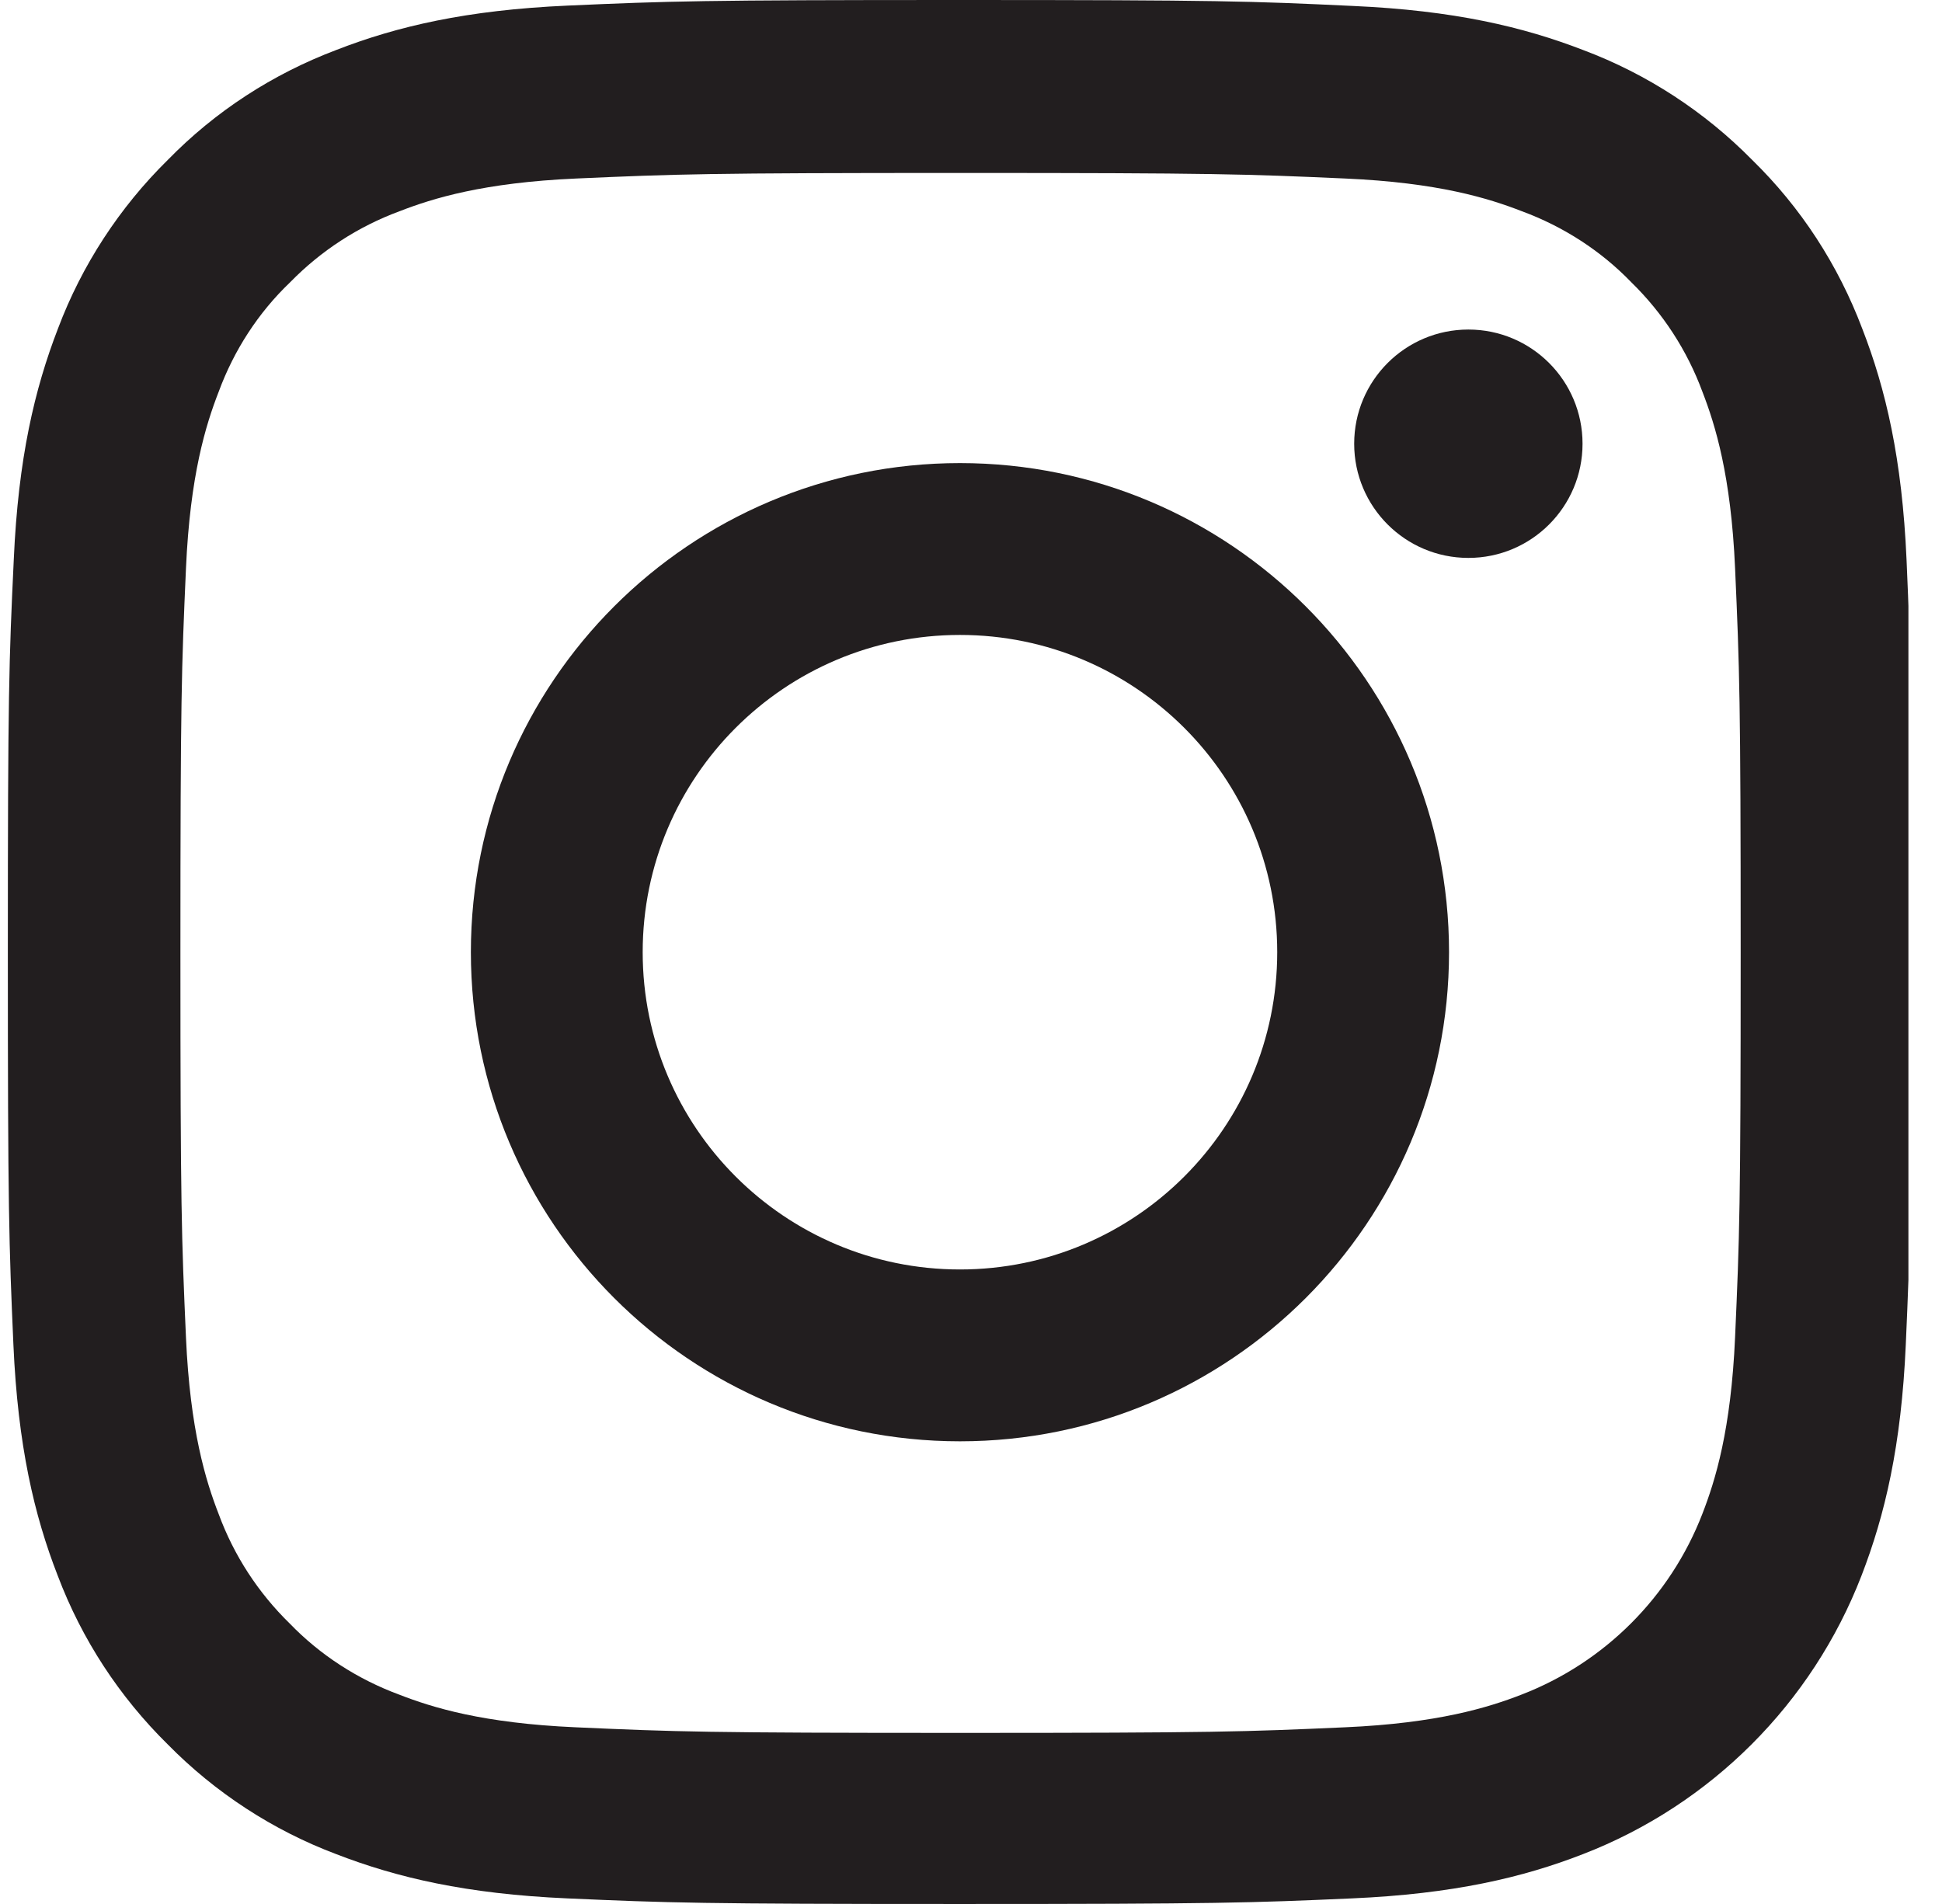 <svg width="51" height="50" viewBox="0 0 51 50" fill="none" xmlns="http://www.w3.org/2000/svg">
<g clip-path="url(#clip0_757_1483)">
<path d="M50.069 14.7C49.952 12.043 49.522 10.217 48.907 8.634C48.272 6.954 47.295 5.45 46.015 4.2C44.765 2.93 43.251 1.944 41.59 1.319C39.999 0.703 38.182 0.274 35.525 0.156C32.849 0.029 31.999 0 25.21 0C18.422 0 17.572 0.029 14.906 0.147C12.249 0.264 10.423 0.694 8.84 1.309C7.16 1.944 5.656 2.92 4.406 4.2C3.136 5.45 2.15 6.964 1.524 8.625C0.909 10.217 0.479 12.034 0.362 14.69C0.235 17.367 0.206 18.216 0.206 25.005C0.206 31.793 0.235 32.643 0.352 35.31C0.469 37.966 0.899 39.793 1.515 41.375C2.15 43.055 3.136 44.559 4.406 45.81C5.656 47.08 7.17 48.066 8.83 48.691C10.423 49.307 12.239 49.736 14.896 49.853C17.562 49.971 18.413 50 25.201 50C31.989 50 32.839 49.971 35.506 49.853C38.162 49.736 39.989 49.307 41.571 48.691C44.931 47.392 47.588 44.735 48.887 41.375C49.502 39.783 49.932 37.966 50.049 35.31C50.166 32.643 50.196 31.793 50.196 25.005C50.196 18.216 50.186 17.367 50.069 14.7ZM45.566 35.114C45.459 37.556 45.048 38.875 44.707 39.754C43.866 41.932 42.138 43.661 39.959 44.501C39.08 44.843 37.752 45.253 35.32 45.36C32.683 45.478 31.892 45.507 25.22 45.507C18.549 45.507 17.748 45.478 15.12 45.36C12.679 45.253 11.36 44.843 10.481 44.501C9.397 44.1 8.41 43.465 7.609 42.635C6.779 41.825 6.144 40.848 5.744 39.764C5.402 38.885 4.992 37.556 4.884 35.124C4.767 32.487 4.738 31.696 4.738 25.024C4.738 18.353 4.767 17.552 4.884 14.925C4.992 12.483 5.402 11.164 5.744 10.285C6.144 9.201 6.779 8.215 7.619 7.413C8.43 6.583 9.407 5.948 10.491 5.548C11.37 5.206 12.698 4.796 15.13 4.688C17.768 4.571 18.559 4.542 25.23 4.542C31.911 4.542 32.702 4.571 35.33 4.688C37.772 4.796 39.09 5.206 39.969 5.548C41.053 5.948 42.04 6.583 42.841 7.413C43.671 8.224 44.306 9.201 44.707 10.285C45.048 11.164 45.459 12.492 45.566 14.925C45.683 17.562 45.713 18.353 45.713 25.024C45.713 31.696 45.683 32.477 45.566 35.114Z" fill="#221E1F"/>
<path d="M25.21 12.161C18.119 12.161 12.366 17.914 12.366 25.005C12.366 32.097 18.119 37.85 25.21 37.85C32.301 37.85 38.054 32.097 38.054 25.005C38.054 17.914 32.301 12.161 25.21 12.161ZM25.21 33.337C20.61 33.337 16.878 29.606 16.878 25.005C16.878 20.405 20.61 16.674 25.21 16.674C29.811 16.674 33.542 20.405 33.542 25.005C33.542 29.606 29.811 33.337 25.21 33.337Z" fill="#221E1F"/>
<path d="M41.56 11.653C41.56 13.309 40.218 14.651 38.562 14.651C36.906 14.651 35.563 13.309 35.563 11.653C35.563 9.997 36.906 8.654 38.562 8.654C40.218 8.654 41.56 9.997 41.56 11.653Z" fill="#221E1F"/>
</g>
<defs>
<clipPath id="clip0_757_1483">
<rect width="50" height="50" fill="white" transform="translate(0.118)"/>
</clipPath>
</defs>
</svg>
